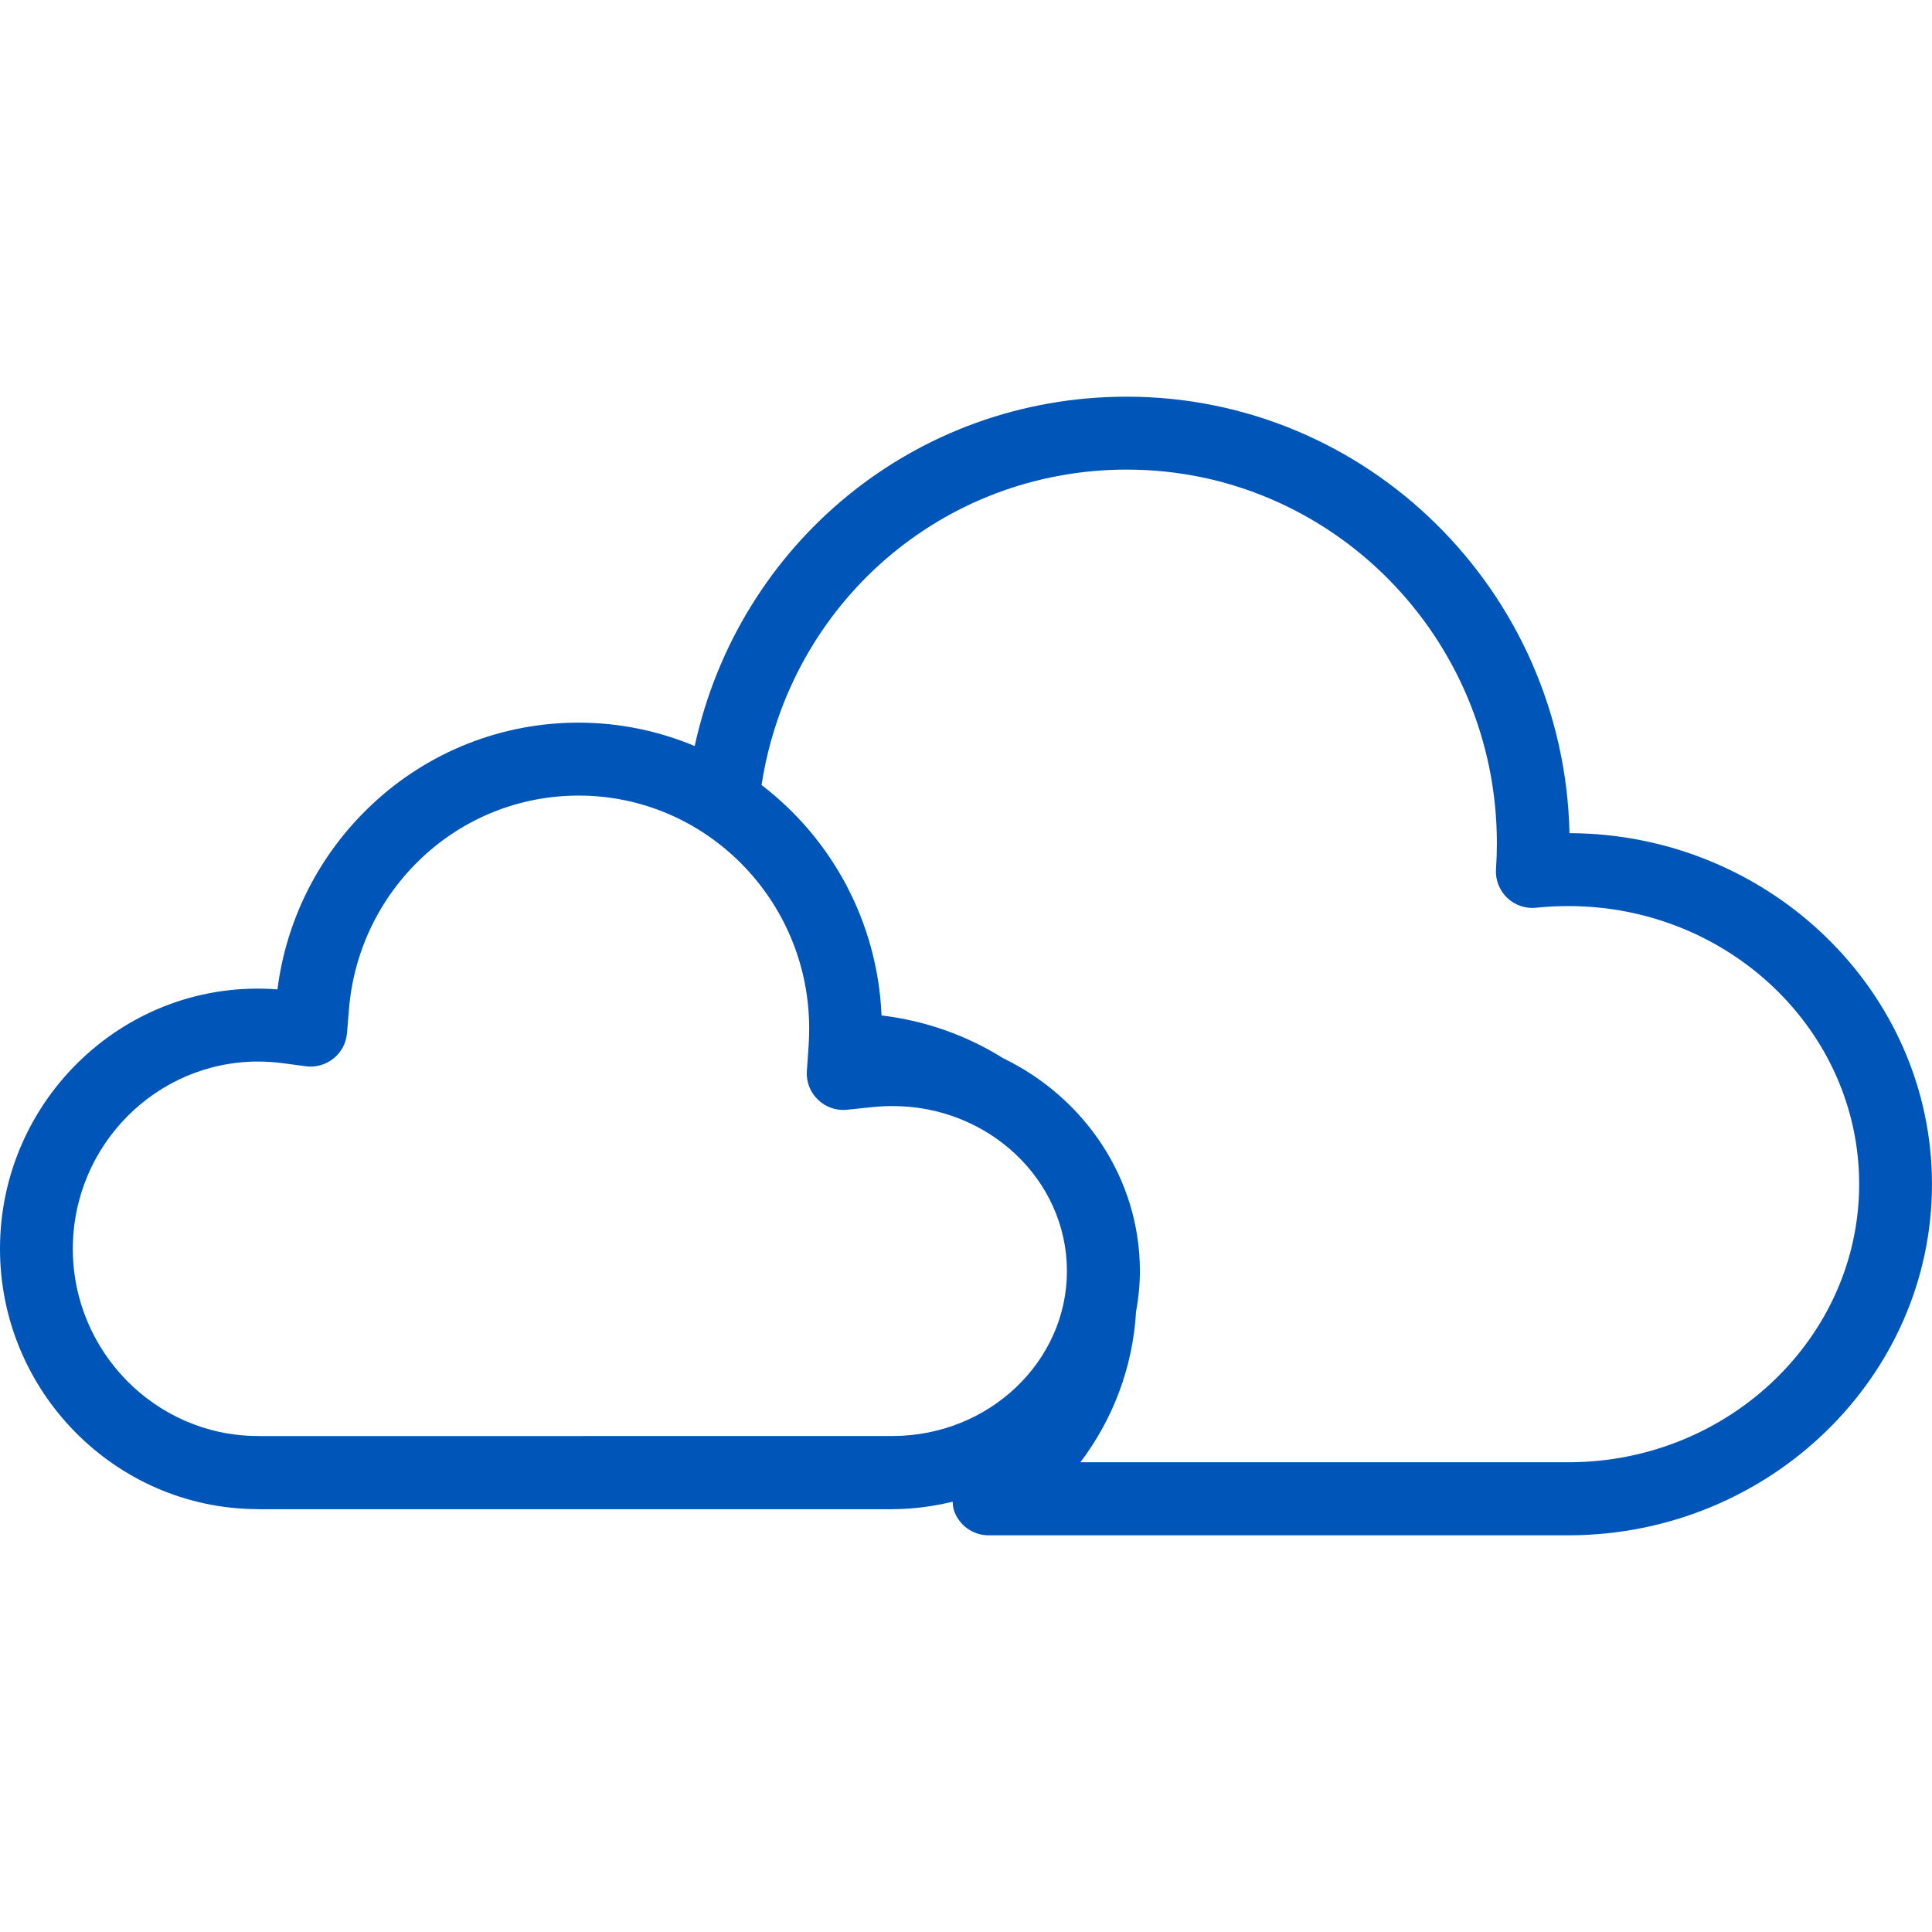<?xml version="1.0" encoding="UTF-8"?>
<svg id="Layer_1" xmlns="http://www.w3.org/2000/svg" version="1.1" viewBox="0 0 100 100">
  <!-- Generator: Adobe Illustrator 29.1.0, SVG Export Plug-In . SVG Version: 2.1.0 Build 142)  -->
  <path d="M13.371,54.945c.415,0,.845.03,1.265.085l1.19.16c.515.07,1.035-.08,1.44-.405.405-.325.655-.8.695-1.32l.1-1.21c.24-3.005,1.585-5.806,3.79-7.871,2.205-2.07,5.086-3.205,8.101-3.205,6.581,0,11.931,5.411,11.931,12.056,0,.265-.01.545-.025.835l-.095,1.365c-.04.555.17,1.1.575,1.485.405.39.955.58,1.51.52l1.345-.14c.335-.035.675-.05,1.01-.05,4.975,0,9.021,3.83,9.021,8.541,0,4.68-4.025,8.516-8.991,8.536l-32.698.005-.225-.005c-5.261-.025-9.541-4.375-9.541-9.691.005-5.346,4.31-9.691,9.601-9.691h0ZM58.331,24.307c10.561,0,19.147,8.676,19.147,19.337,0,.45-.015.9-.045,1.34-.04.555.175,1.1.575,1.485.4.385.955.575,1.505.515.555-.06,1.12-.085,1.67-.085,8.296,0,15.047,6.456,15.047,14.391,0,7.896-6.716,14.351-14.961,14.396h-25.348c1.705-2.25,2.715-4.95,2.88-7.786.125-.69.2-1.39.2-2.11,0-4.81-2.89-8.991-7.076-11.016-1.86-1.165-4-1.94-6.296-2.215-.21-4.865-2.595-9.161-6.211-11.926,1.445-9.391,9.366-16.327,18.912-16.327h0ZM13.281,78.113l.23.005h32.608l.15-.005c1.05-.005,2.065-.15,3.04-.385.01.13.015.265.05.395.24.795.975,1.345,1.81,1.345h30.098c10.326-.055,18.732-8.206,18.732-18.172s-8.411-18.137-18.762-18.172c-.275-12.506-10.451-22.592-22.917-22.592-10.936,0-20.082,7.601-22.362,18.082-1.855-.775-3.885-1.21-6.016-1.21-3.98,0-7.776,1.505-10.681,4.23-2.715,2.54-4.435,5.916-4.9,9.576-7.806-.595-14.361,5.666-14.361,13.426,0,7.391,5.966,13.431,13.281,13.476h0Z" fill="#0056b8"/>
</svg>